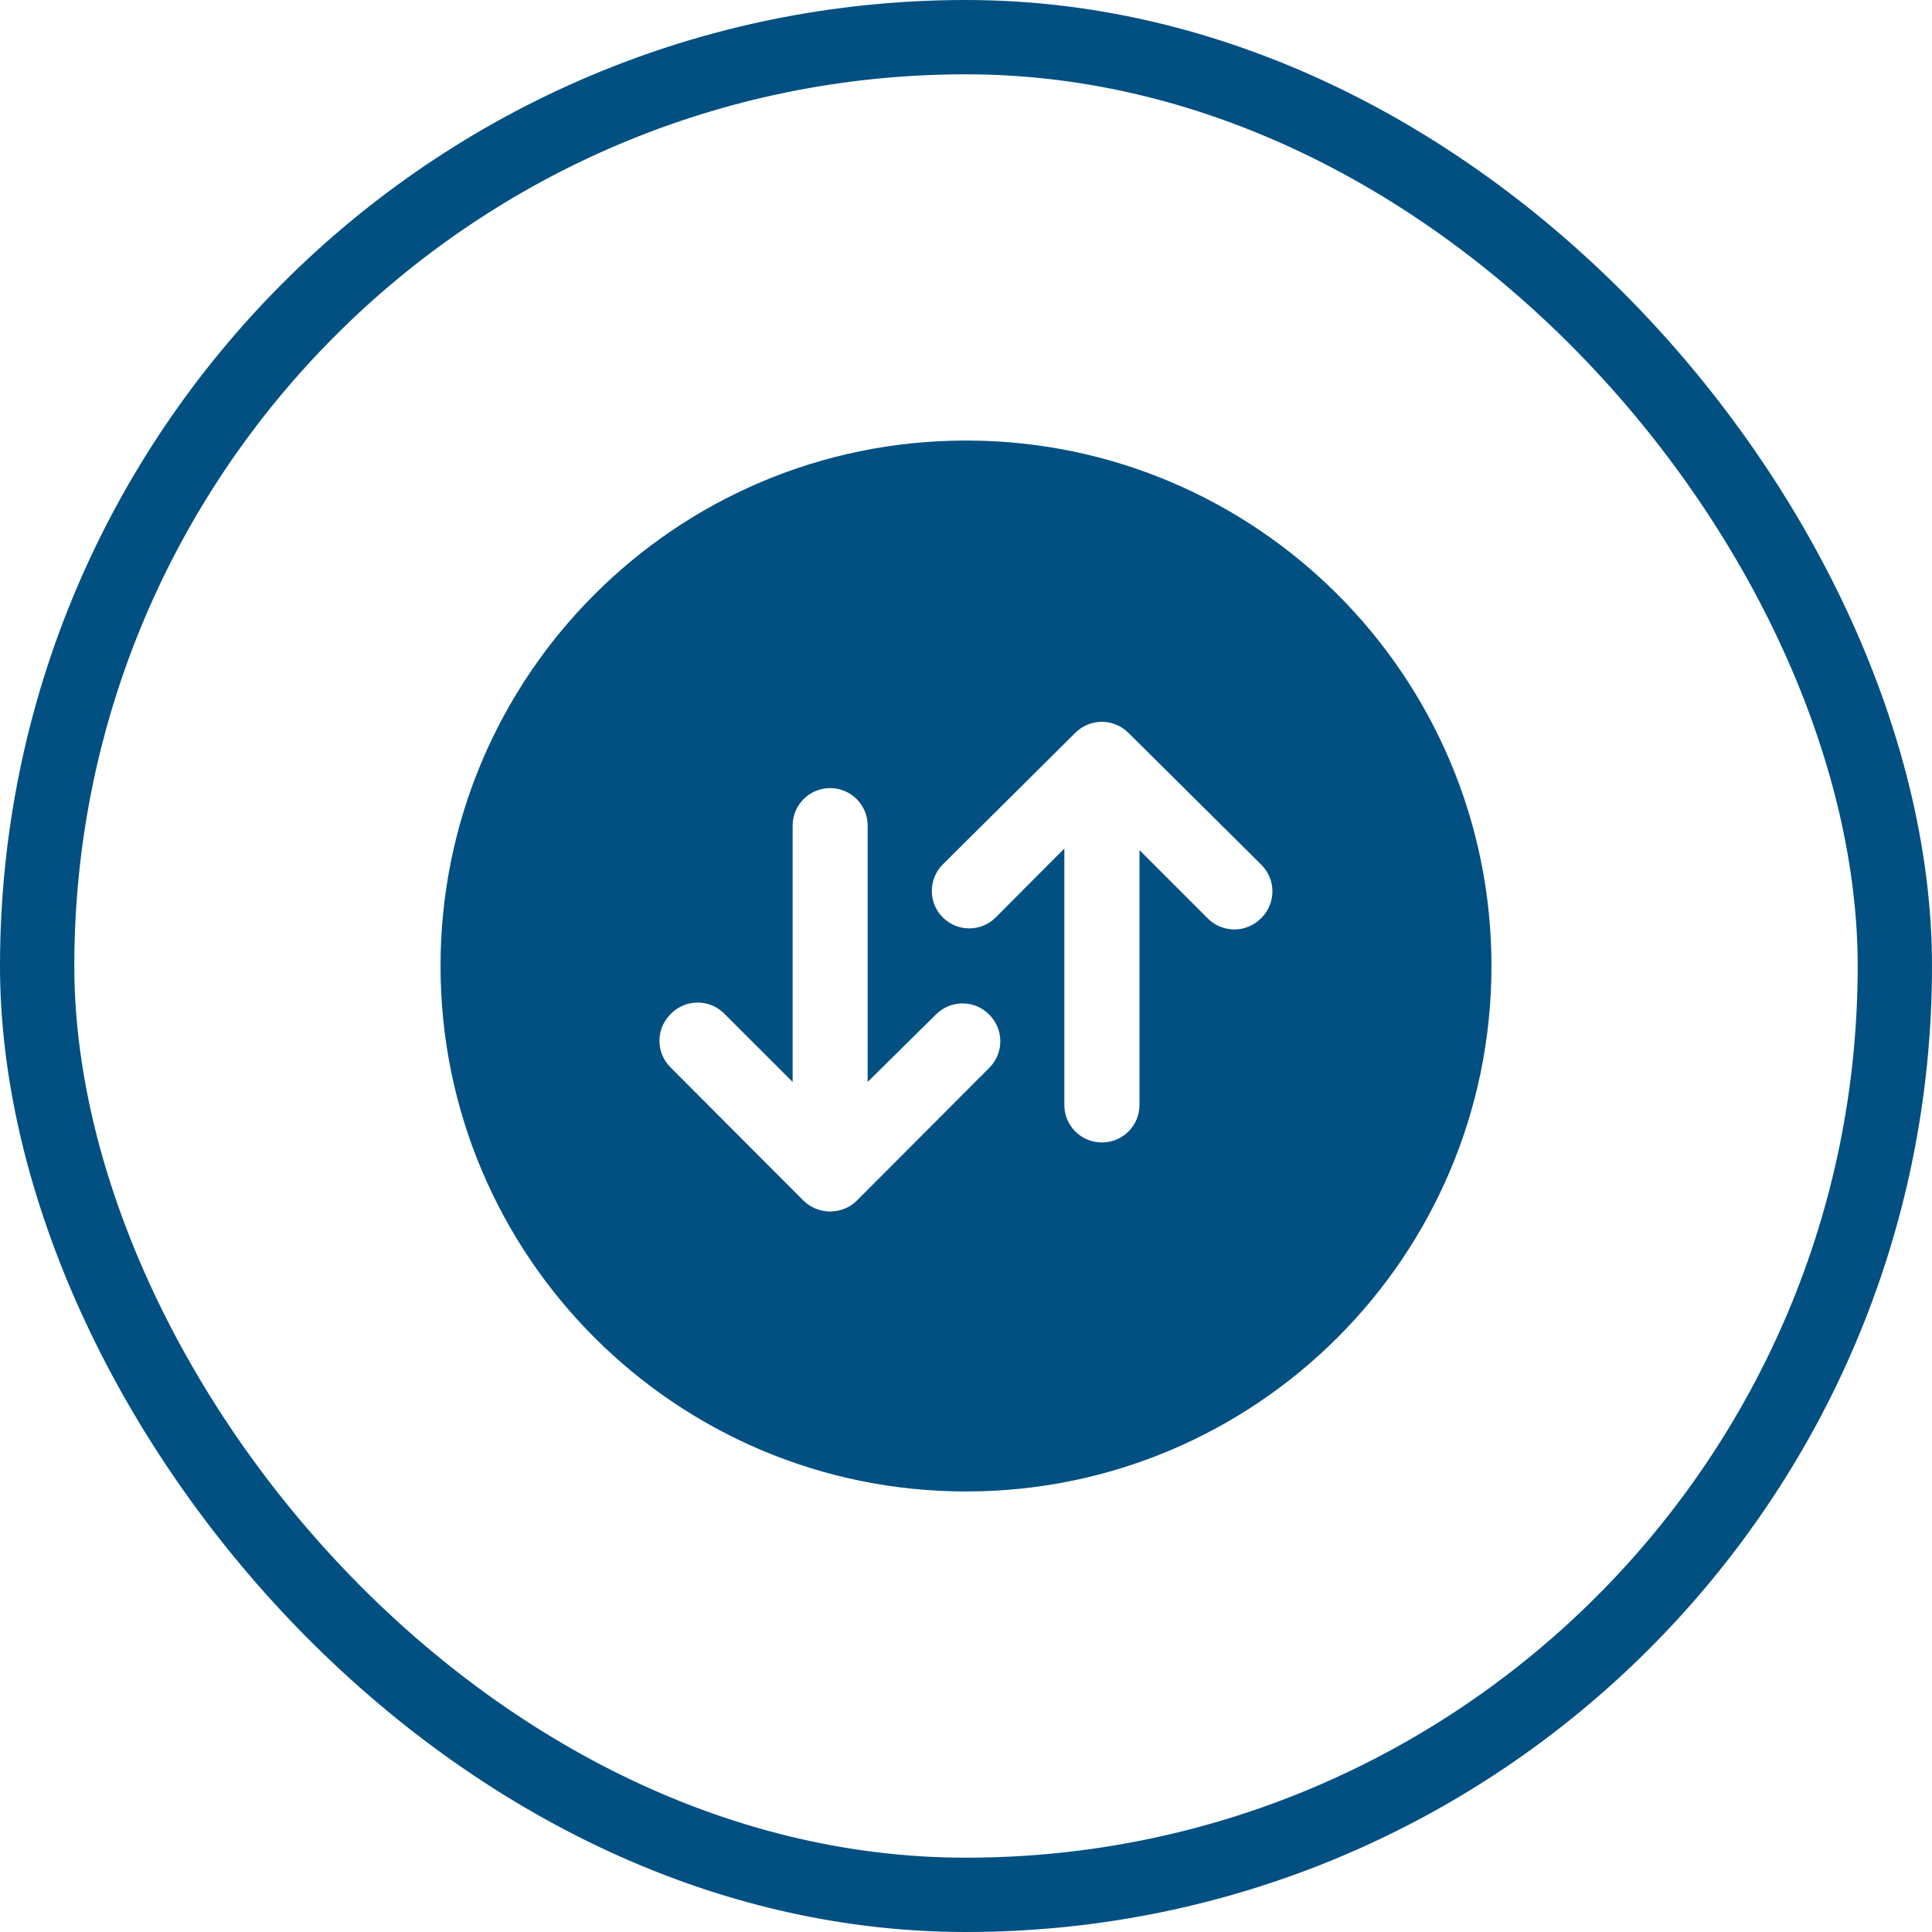 <svg width="52" height="52" viewBox="0 0 52 52" fill="none" xmlns="http://www.w3.org/2000/svg">
<rect x="1" y="1" width="50" height="50" rx="25" stroke="#025081" stroke-width="2"/>
<path d="M26 11.857C18.19 11.857 11.857 18.191 11.857 26C11.857 33.81 18.19 40.143 26 40.143C33.81 40.143 40.143 33.81 40.143 26C40.143 18.191 33.81 11.857 26 11.857ZM23.061 32.315C22.871 32.503 22.612 32.607 22.344 32.607C22.076 32.607 21.817 32.503 21.626 32.315L18.044 28.726C17.654 28.335 17.651 27.705 18.035 27.31L18.055 27.289C18.447 26.886 19.093 26.882 19.491 27.279L21.334 29.121V22.221C21.334 21.664 21.786 21.212 22.343 21.212H22.344C22.901 21.212 23.353 21.664 23.353 22.221V29.121L25.197 27.299C25.59 26.909 26.224 26.91 26.617 27.3L26.626 27.31C27.022 27.703 27.023 28.343 26.629 28.738L23.061 32.315ZM32.509 24.721L30.669 22.88V29.741C30.669 30.298 30.217 30.749 29.66 30.749H29.656C29.099 30.749 28.647 30.298 28.647 29.741V22.838L26.803 24.69C26.411 25.085 25.772 25.087 25.377 24.694C24.98 24.3 24.981 23.657 25.378 23.263L28.939 19.727C28.942 19.724 28.945 19.724 28.945 19.721C29.341 19.328 29.981 19.331 30.374 19.727L33.949 23.275C34.342 23.665 34.347 24.298 33.962 24.695L33.945 24.711C33.553 25.114 32.907 25.118 32.509 24.721Z" fill="#025081"/>
</svg>
